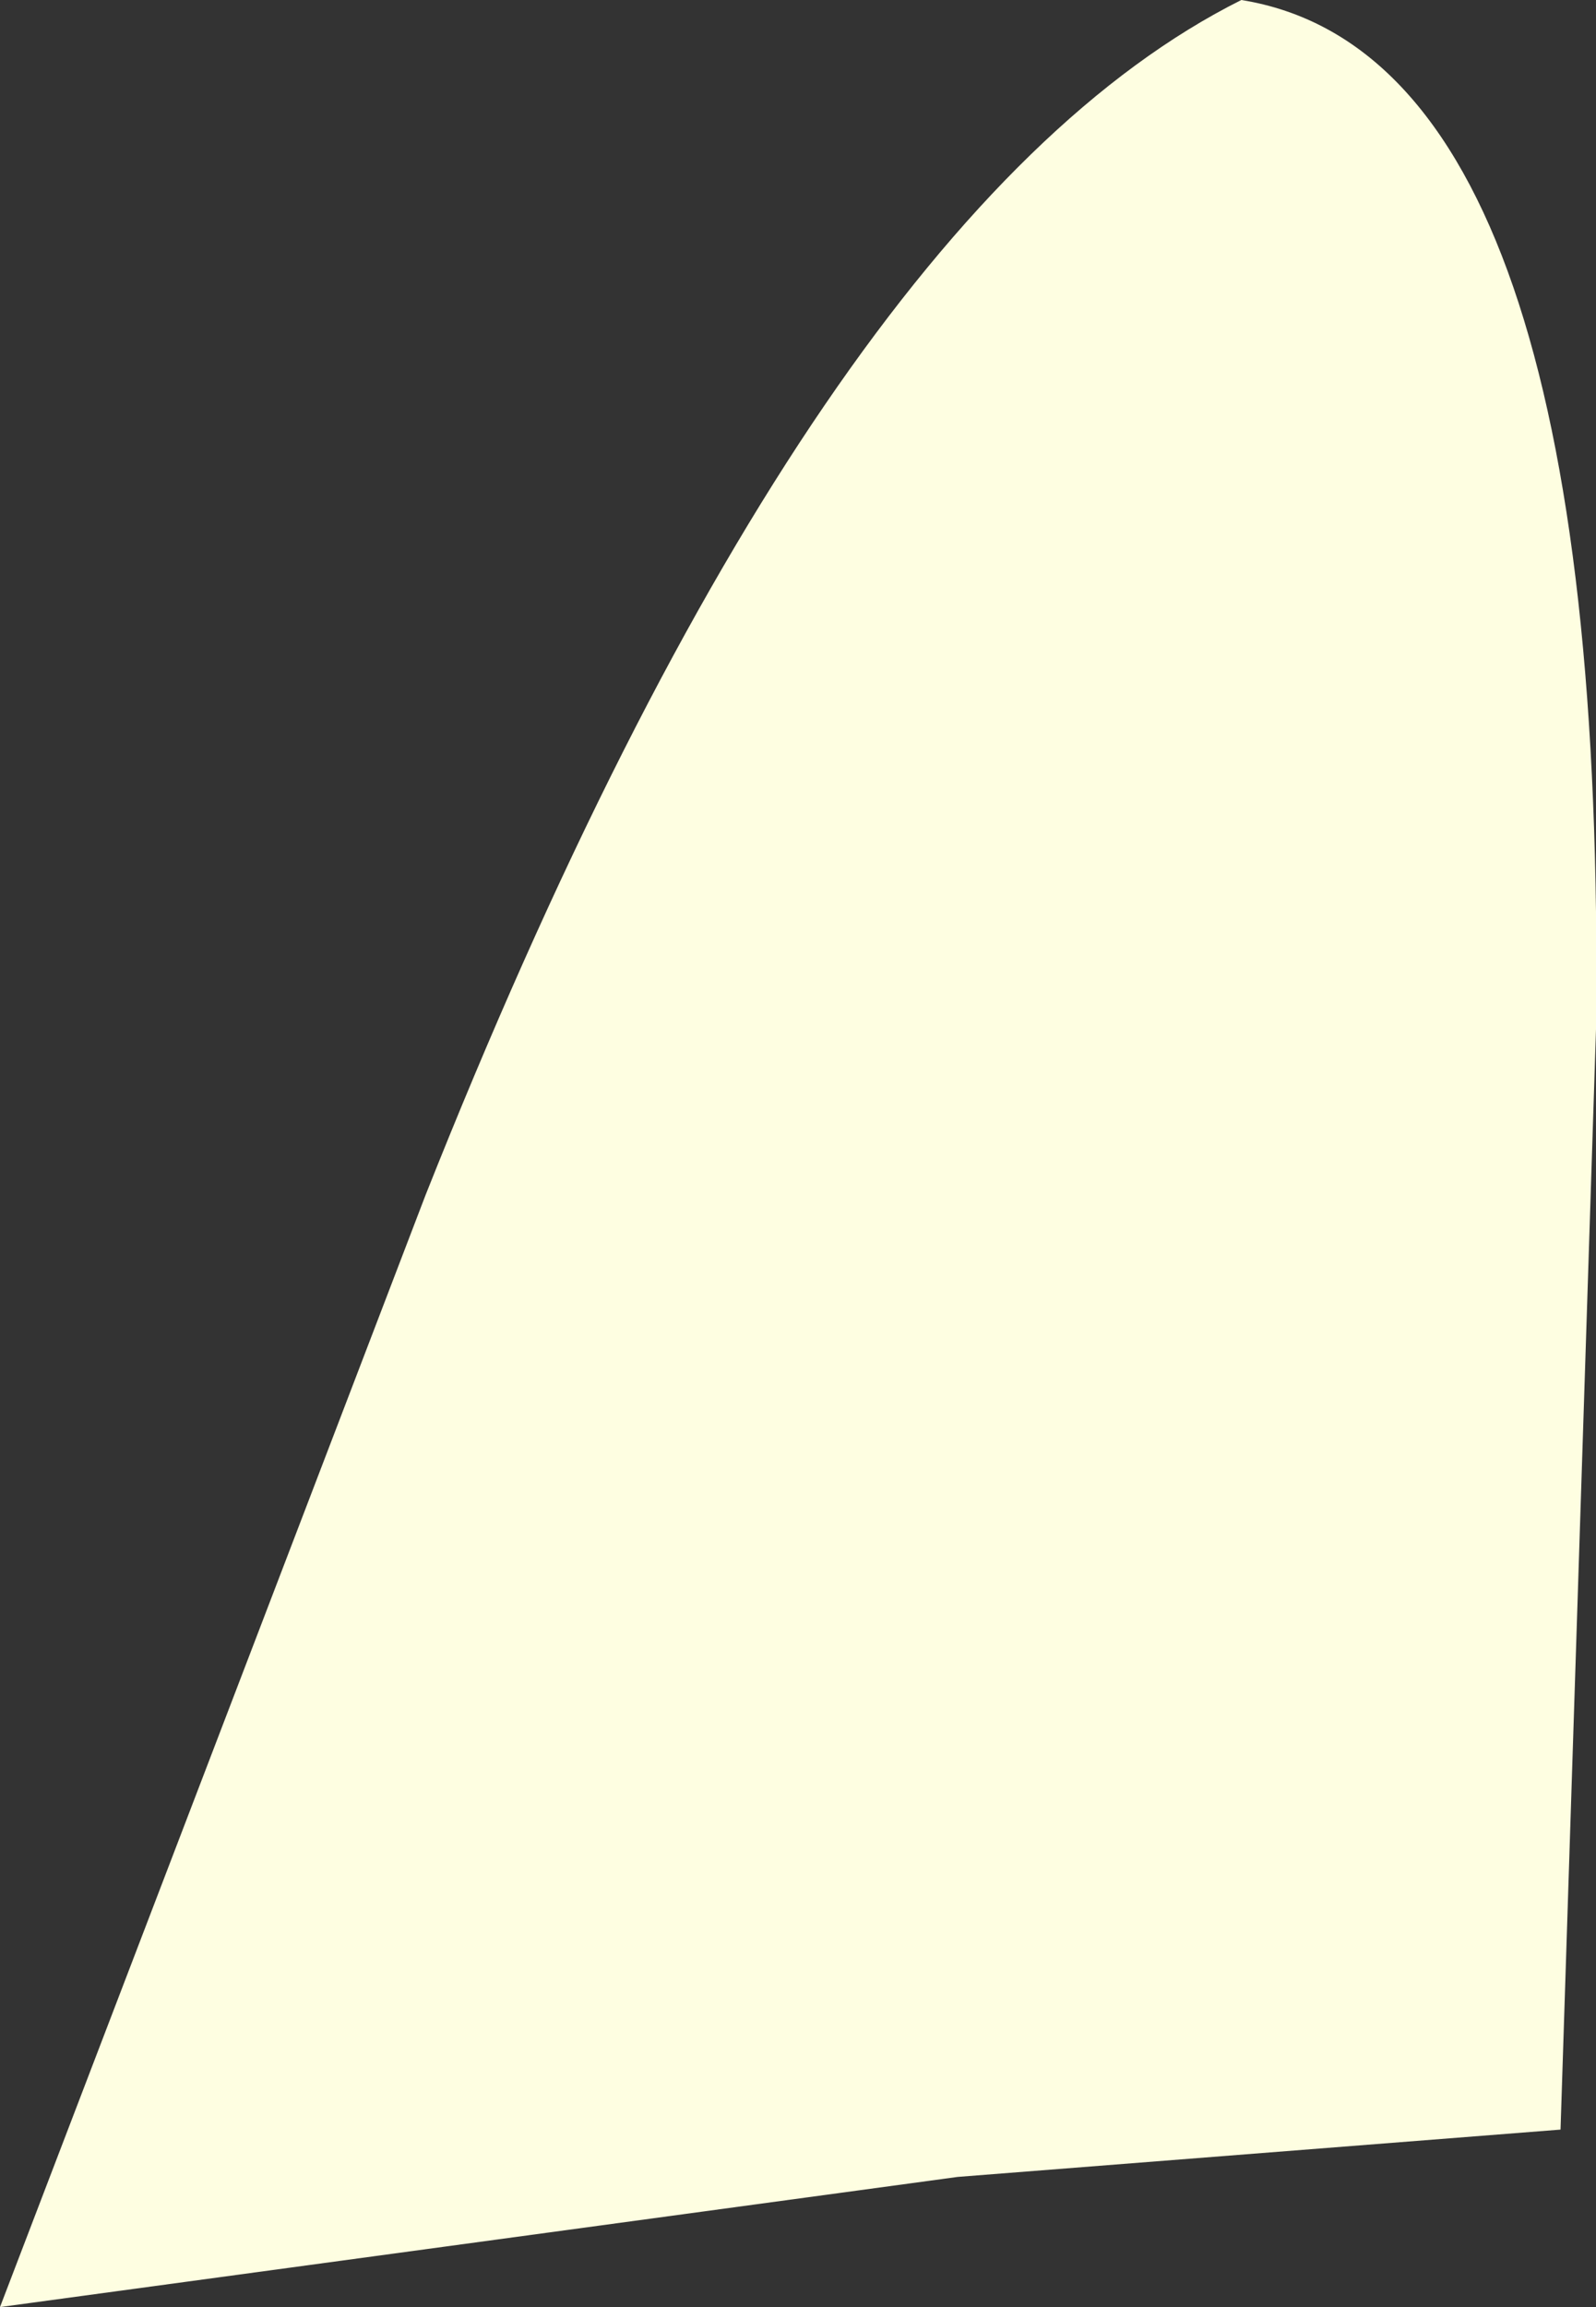 <?xml version="1.0" encoding="UTF-8" standalone="no"?>
<svg xmlns:xlink="http://www.w3.org/1999/xlink" height="9.75px" width="6.75px" xmlns="http://www.w3.org/2000/svg">
  <rect width="100%" height="100%" fill="#333333" stroke="none"/>
  <g transform="matrix(1.0, 0.0, 0.0, 1.0, 0.0, 0.0)">
    <path d="M0.0 9.75 L1.8 5.05 Q3.45 0.9 5.25 0.0 6.8 0.25 6.75 4.35 L6.6 9.0 4.05 9.2 0.0 9.75" fill="#fefee1" fill-rule="evenodd" stroke="none"/>
  </g>
</svg>
